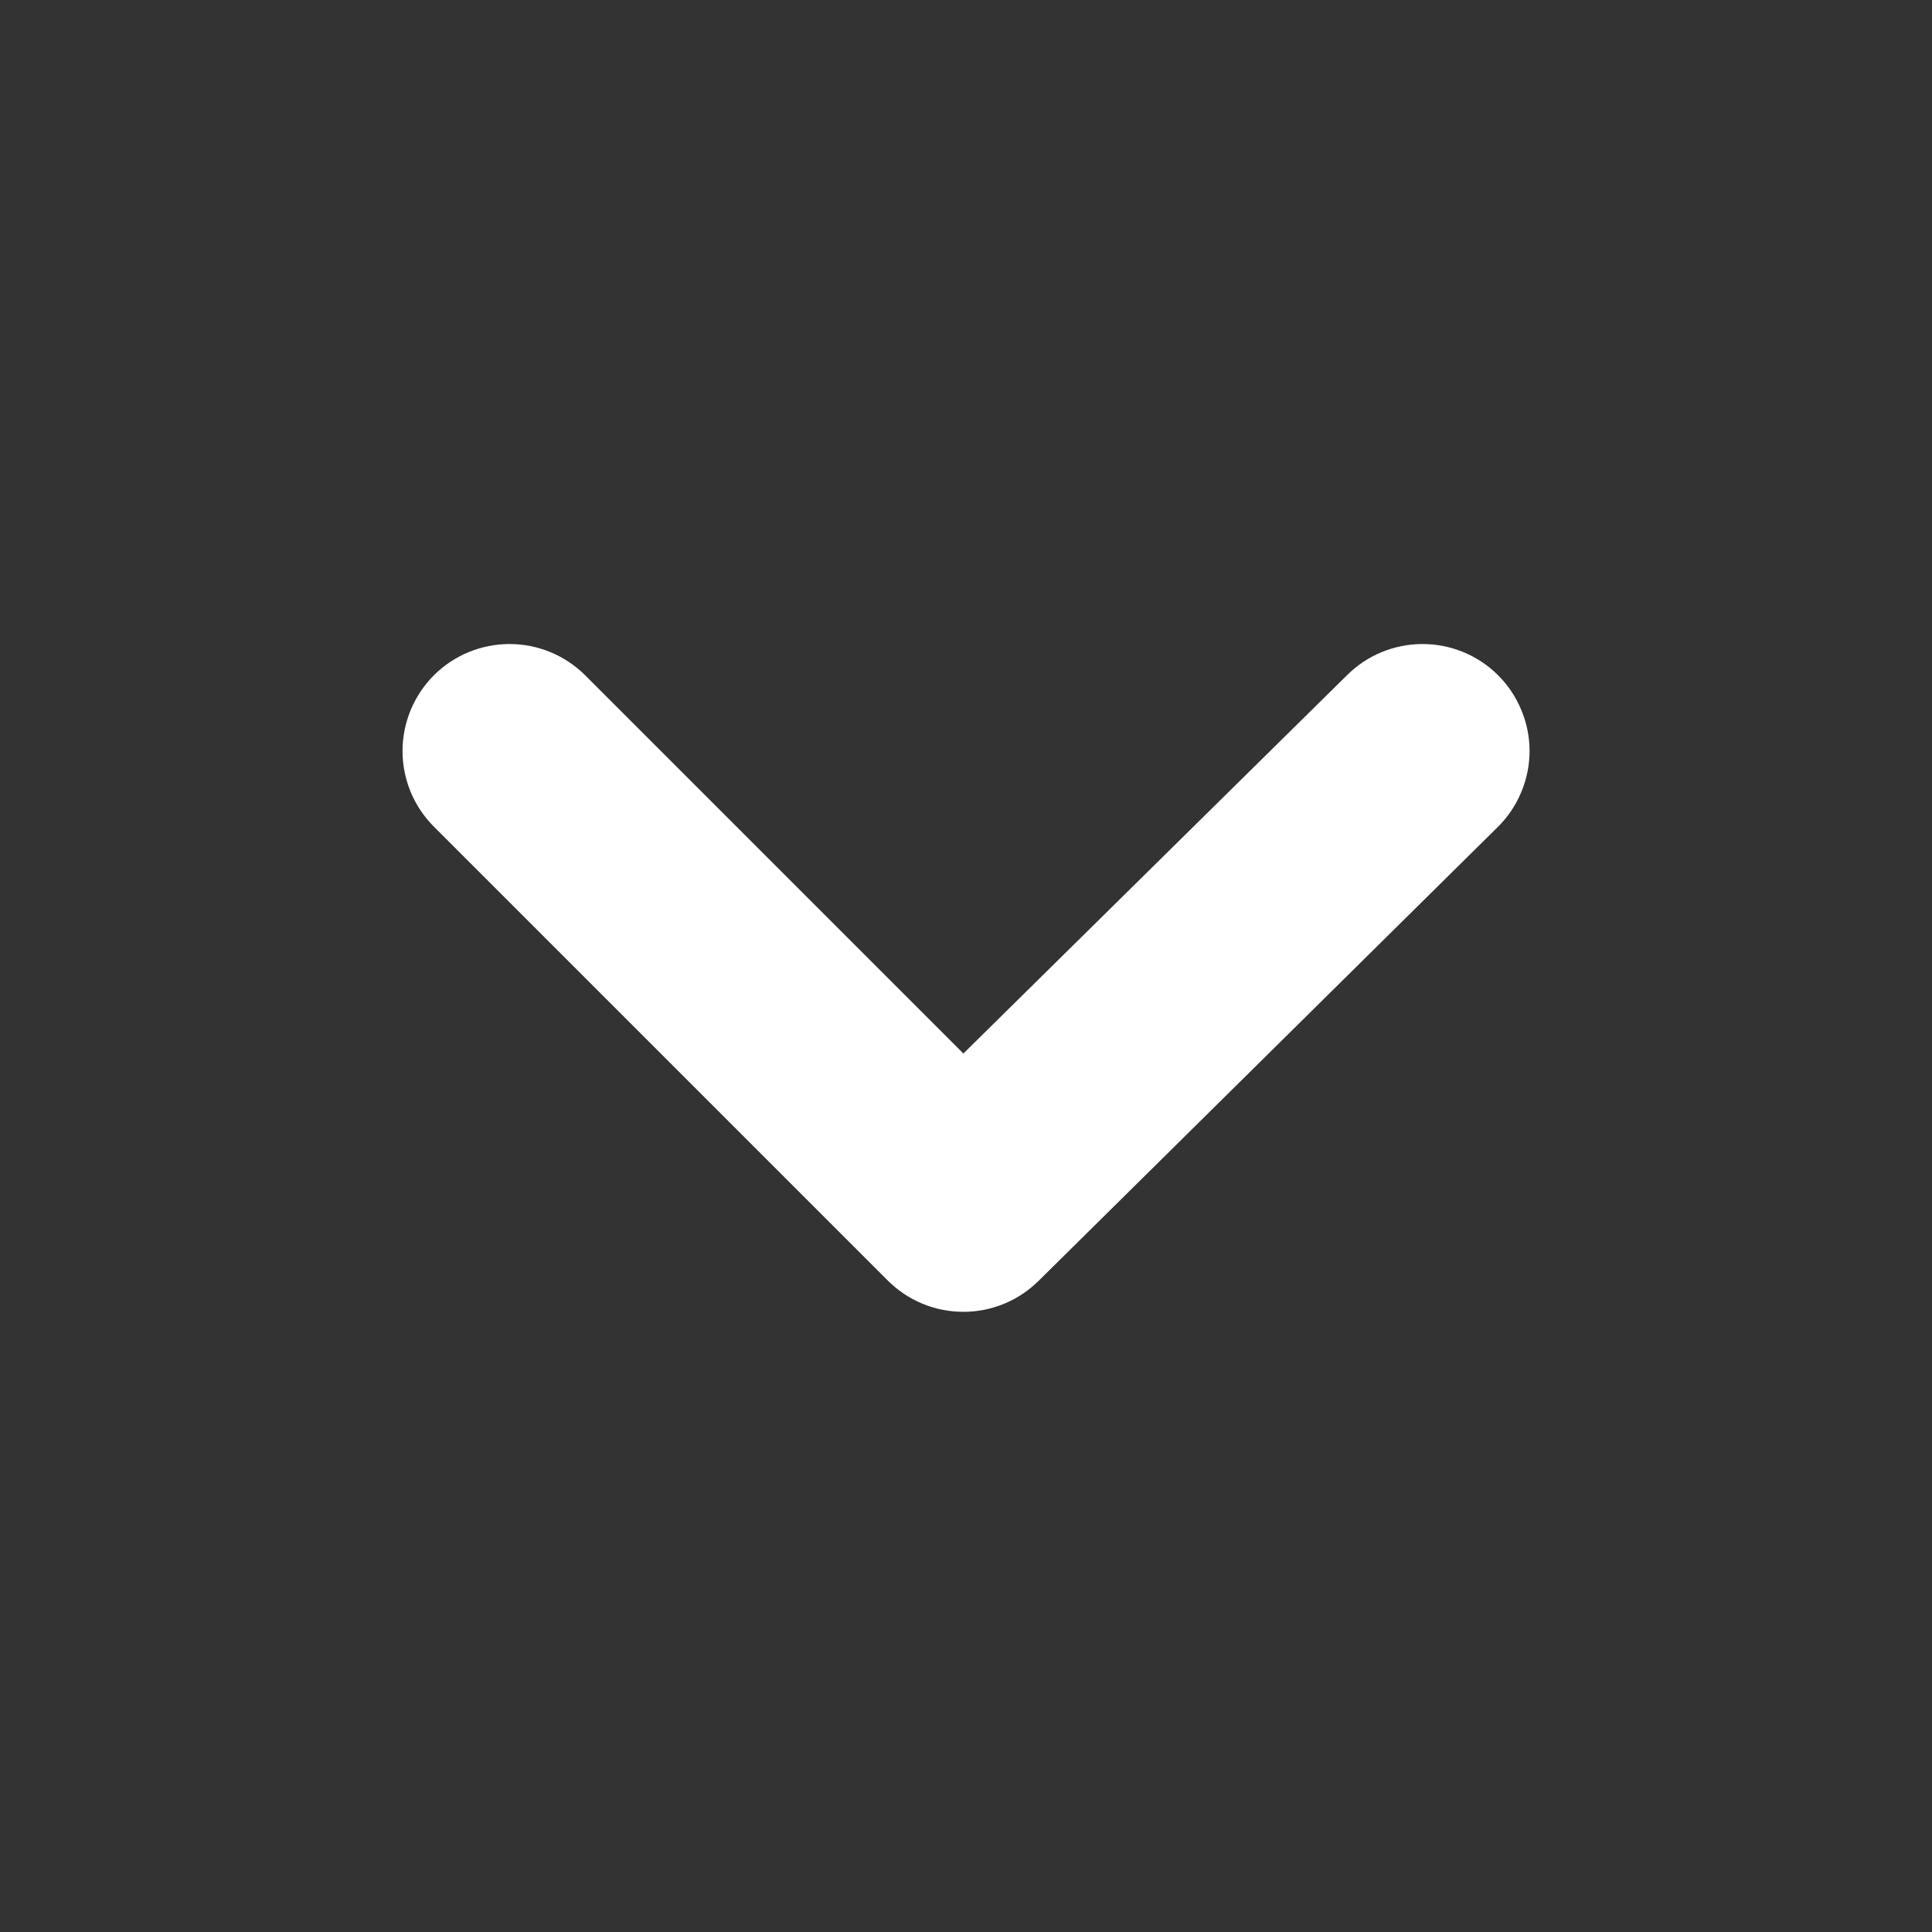 <svg width="20" height="20" viewBox="0 0 20 20" fill="none" xmlns="http://www.w3.org/2000/svg">
<rect x="0" y="0" width="20" height="20" fill="#333333" stroke="none"/>
<g clip-path="url(#clip0_11843_4166)">
<path d="M15.506 6.988C15.299 6.782 15.018 6.667 14.726 6.667C14.434 6.667 14.153 6.782 13.946 6.988L9.973 10.906L6.055 6.988C5.847 6.782 5.567 6.667 5.275 6.667C4.982 6.667 4.702 6.782 4.494 6.988C4.391 7.091 4.308 7.214 4.252 7.349C4.196 7.484 4.167 7.628 4.167 7.774C4.167 7.92 4.196 8.065 4.252 8.2C4.308 8.335 4.391 8.457 4.494 8.56L9.187 13.253C9.29 13.356 9.412 13.439 9.547 13.495C9.682 13.551 9.827 13.58 9.973 13.58C10.119 13.58 10.263 13.551 10.398 13.495C10.533 13.439 10.655 13.356 10.758 13.253L15.506 8.56C15.61 8.457 15.692 8.335 15.748 8.2C15.805 8.065 15.834 7.92 15.834 7.774C15.834 7.628 15.805 7.484 15.748 7.349C15.692 7.214 15.61 7.091 15.506 6.988Z" fill="white"/>
</g>
<defs>
<clipPath id="clip0_11843_4166">
<rect width="20" height="20" fill="white"/>
</clipPath>
</defs>
</svg>
